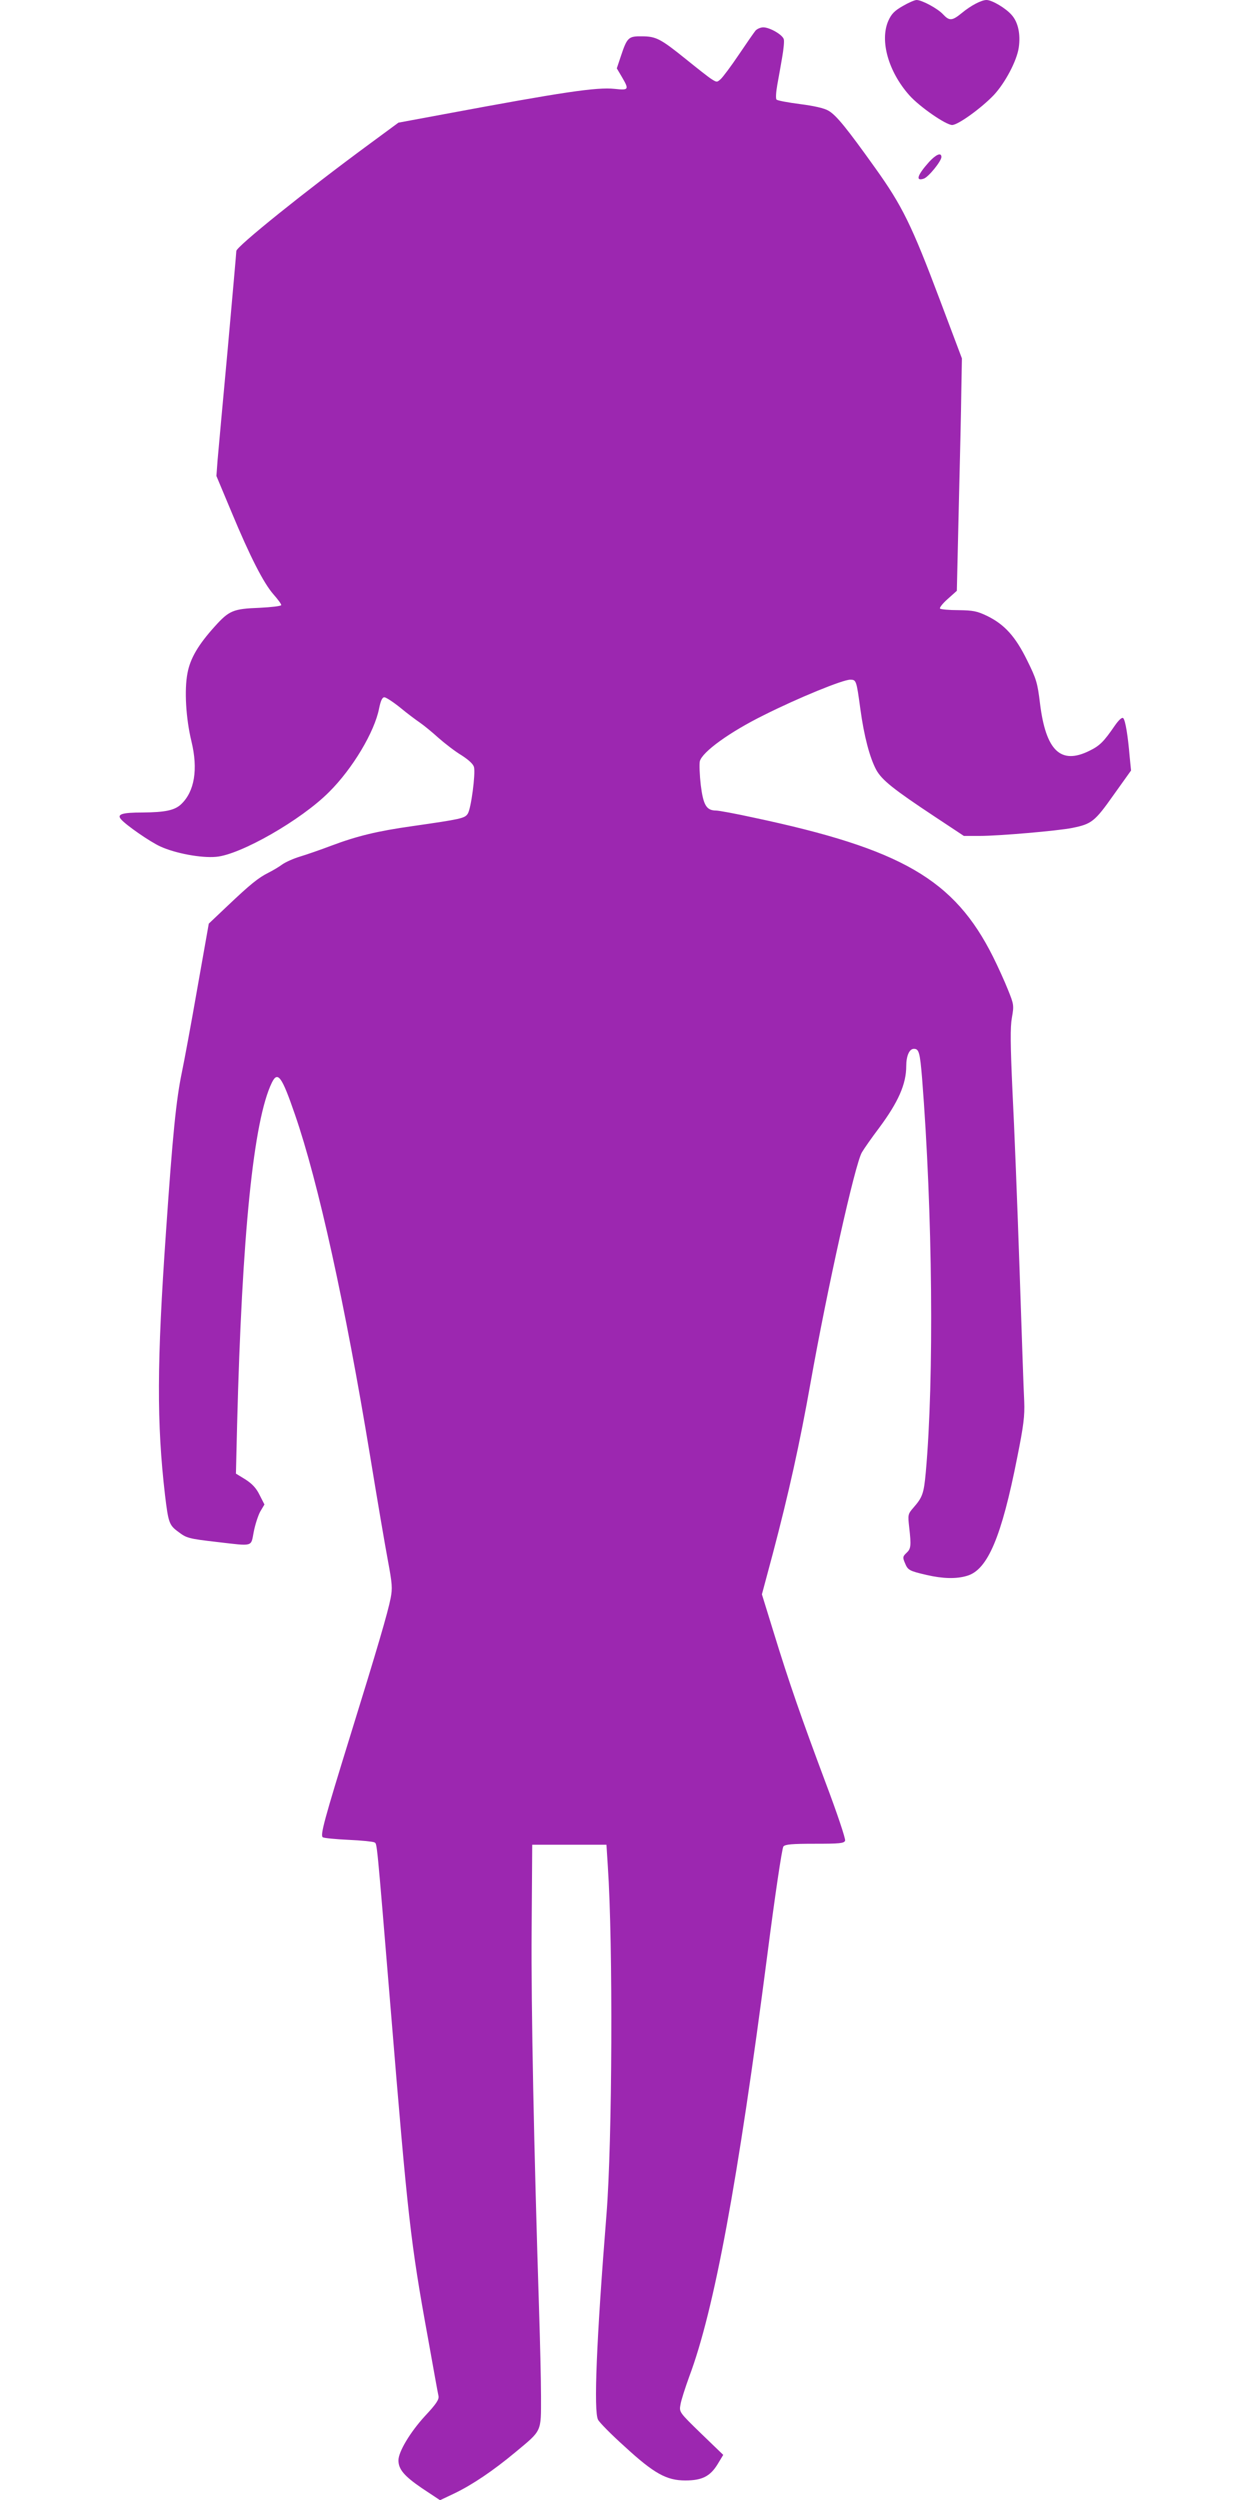 <?xml version="1.0" standalone="no"?>
<!DOCTYPE svg PUBLIC "-//W3C//DTD SVG 20010904//EN"
 "http://www.w3.org/TR/2001/REC-SVG-20010904/DTD/svg10.dtd">
<svg version="1.0" xmlns="http://www.w3.org/2000/svg"
 width="640pt" height="1280pt" viewBox="0 0 640 1280"
 preserveAspectRatio="xMidYMid meet">
<g transform="translate(0,1280) scale(0.1,-0.1)"
fill="#9c27b0" stroke="none">
<path d="M4622 12769 c-42 -24 -58 -40 -74 -76 -44 -101 0 -259 107 -380 52
-59 188 -153 220 -153 30 0 149 86 213 153 58 62 118 175 128 243 10 68 -3
130 -36 167 -30 35 -101 77 -129 77 -26 0 -80 -28 -127 -67 -49 -40 -63 -41
-95 -7 -27 30 -109 74 -136 74 -10 0 -42 -14 -71 -31z"/>
<path d="M3868 12643 c-8 -10 -47 -66 -86 -124 -39 -58 -81 -114 -92 -124 -19
-17 -20 -17 -47 0 -16 10 -74 56 -131 102 -129 104 -153 117 -225 117 -69 1
-76 -5 -108 -101 l-21 -63 26 -44 c38 -65 36 -69 -37 -61 -91 10 -270 -17
-870 -129 l-237 -44 -148 -109 c-328 -241 -682 -526 -682 -548 0 -7 -20 -232
-44 -501 -25 -269 -48 -525 -52 -570 l-6 -81 77 -184 c96 -231 165 -365 215
-422 22 -25 40 -49 40 -55 0 -5 -50 -11 -112 -14 -134 -5 -155 -14 -228 -95
-85 -94 -126 -164 -140 -239 -17 -87 -8 -233 20 -349 35 -144 16 -258 -53
-323 -33 -31 -82 -41 -197 -42 -105 0 -132 -9 -111 -34 25 -30 149 -116 202
-140 76 -35 209 -60 285 -53 124 10 436 188 579 332 120 119 233 308 256 428
8 39 16 57 27 57 8 0 45 -24 81 -53 36 -30 82 -64 101 -77 19 -13 62 -48 95
-78 33 -29 86 -70 118 -89 37 -24 60 -45 64 -61 8 -35 -15 -212 -32 -238 -15
-24 -35 -28 -285 -64 -177 -25 -281 -50 -414 -100 -55 -21 -128 -46 -161 -56
-33 -10 -73 -28 -90 -40 -16 -12 -48 -31 -70 -42 -52 -26 -93 -59 -210 -170
l-96 -91 -59 -333 c-32 -184 -68 -377 -79 -429 -29 -140 -47 -317 -81 -814
-47 -674 -48 -980 -5 -1351 17 -140 21 -153 68 -187 42 -32 51 -35 198 -52
189 -22 173 -26 188 51 7 37 22 83 33 104 l22 37 -25 49 c-17 35 -38 57 -72
79 l-49 30 6 250 c25 977 84 1559 178 1752 30 61 51 32 118 -163 120 -347 258
-977 385 -1749 36 -220 77 -461 91 -535 22 -118 24 -142 14 -193 -14 -72 -69
-260 -203 -692 -137 -443 -159 -523 -144 -532 6 -4 66 -10 132 -13 66 -3 125
-9 132 -13 14 -9 10 33 84 -862 87 -1060 101 -1187 190 -1675 27 -151 51 -285
54 -297 4 -18 -11 -41 -70 -104 -75 -82 -135 -182 -135 -226 0 -46 30 -81 121
-143 l92 -61 74 35 c93 45 198 116 311 210 138 115 132 101 132 285 0 86 -5
287 -10 446 -26 819 -41 1546 -38 1940 l3 440 190 0 190 0 7 -110 c27 -398 23
-1412 -7 -1785 -51 -638 -66 -1006 -43 -1049 7 -14 68 -76 136 -137 151 -139
215 -174 311 -174 85 0 127 21 165 83 l29 48 -113 109 c-112 109 -113 110
-106 148 3 21 24 86 45 144 128 341 249 996 400 2161 38 296 75 545 82 553 9
11 44 14 161 14 127 0 150 2 155 16 3 9 -41 141 -100 297 -123 329 -186 509
-267 773 l-59 191 56 209 c81 307 138 564 193 874 86 484 228 1122 263 1180
11 19 51 76 88 125 98 132 139 224 139 317 0 52 16 88 39 88 26 0 31 -18 42
-150 54 -685 62 -1540 19 -2018 -10 -110 -17 -128 -63 -181 -29 -33 -29 -37
-22 -100 11 -96 9 -111 -14 -132 -19 -18 -20 -23 -8 -51 15 -37 21 -41 112
-62 82 -19 152 -21 207 -4 105 31 176 199 256 605 33 164 39 214 36 288 -3 50
-13 356 -24 680 -11 325 -27 732 -36 905 -11 244 -12 330 -3 380 11 62 10 68
-20 142 -17 43 -52 120 -77 170 -198 395 -467 551 -1226 712 -91 20 -178 36
-191 36 -50 0 -66 27 -79 130 -6 52 -8 107 -5 122 12 48 153 150 327 236 177
89 405 182 443 182 31 0 32 -3 52 -150 19 -140 48 -249 81 -311 29 -53 88
-100 304 -243 l145 -96 80 0 c99 0 401 26 475 41 99 20 115 32 211 168 l90
126 -7 70 c-9 108 -22 187 -33 198 -6 6 -22 -8 -43 -38 -57 -83 -77 -103 -130
-129 -147 -73 -223 0 -253 241 -13 108 -19 127 -66 222 -60 122 -115 183 -204
227 -52 25 -72 29 -147 30 -48 0 -91 4 -95 8 -4 4 13 26 39 49 l47 42 10 430
c6 237 12 504 13 595 l3 165 -113 300 c-144 383 -193 482 -331 675 -145 203
-199 270 -239 293 -21 13 -75 25 -145 34 -62 8 -116 18 -121 23 -5 5 -3 38 4
77 7 37 18 101 25 141 7 40 11 81 8 91 -6 23 -72 61 -105 61 -14 0 -32 -8 -40
-17z"/>
<path d="M4757 11971 c-60 -67 -71 -100 -28 -86 24 7 91 90 91 111 0 25 -27
14 -63 -25z"/>
</g>
</svg>
